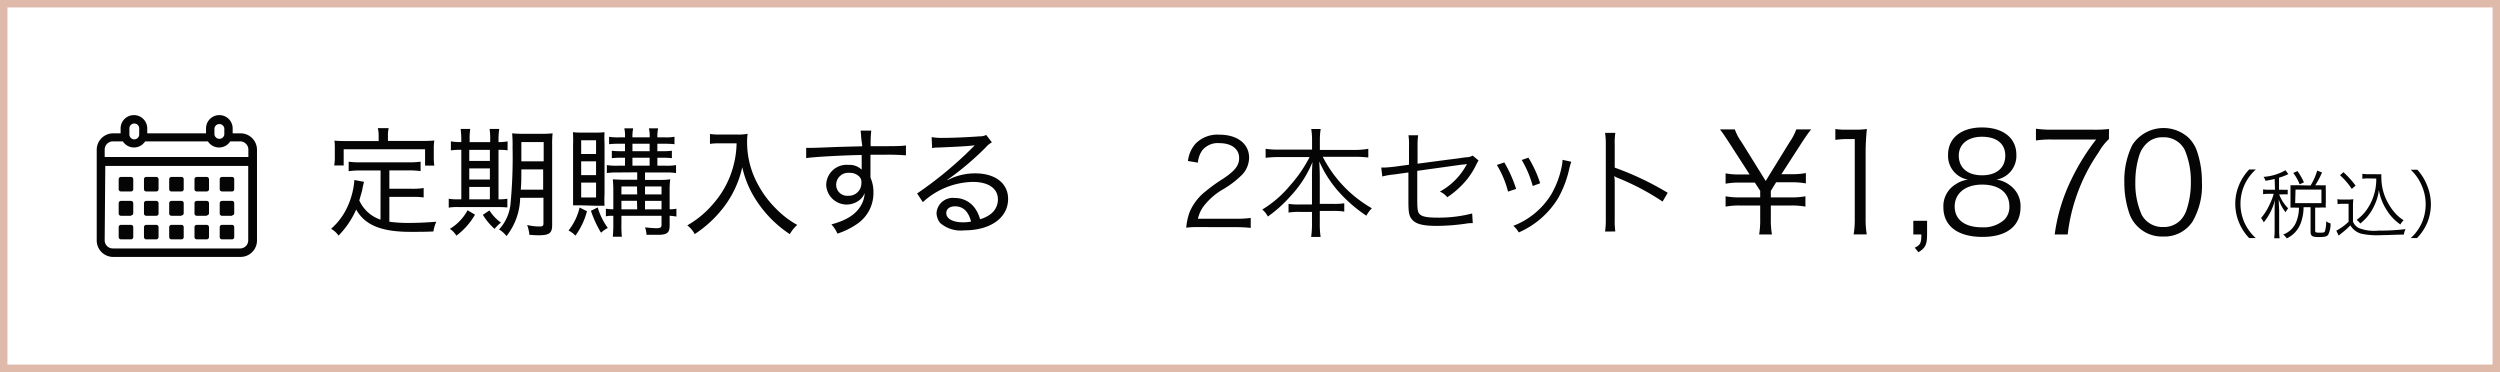 <svg xmlns="http://www.w3.org/2000/svg" xmlns:xlink="http://www.w3.org/1999/xlink" viewBox="0 0 336 50"><rect x="0" y="0" width="336" height="50" fill="#808080" stroke="none"/><defs><style>.cls-1{fill:none;}.cls-2{fill:#fff;}.cls-3{fill:#dfb9a9;}.cls-4{isolation:isolate;}.cls-5{fill:#050505;}.cls-6{clip-path:url(#clip-path);}</style><clipPath id="clip-path"><rect class="cls-1" x="12.95" y="15.47" width="21.55" height="19.06"/></clipPath></defs><g id="レイヤー_2" data-name="レイヤー 2"><g id="レイヤー_1-2" data-name="レイヤー 1"><rect class="cls-2" x="0.5" y="0.5" width="335" height="49"/><path class="cls-3" d="M335,1V49H1V1H335m1-1H0V50H336V0Z"/><g class="cls-4"><path class="cls-5" d="M302.29,32a6.73,6.73,0,0,1-1.39-2.15,6.54,6.54,0,0,1,0-4.92,6.73,6.73,0,0,1,1.39-2.15h.89a6.32,6.32,0,0,0-1.52,2.07,6.24,6.24,0,0,0,0,5.08A6.32,6.32,0,0,0,303.18,32Z"/><path class="cls-5" d="M305.71,24.05c-.45.11-.65.15-1.23.25a1.74,1.74,0,0,0-.26-.53,6.83,6.83,0,0,0,2.95-.89l.38.52-.25.12a7.35,7.35,0,0,1-1,.36V25.5h.48a4.25,4.25,0,0,0,.69,0v.63a4.41,4.41,0,0,0-.69,0h-.46A5.35,5.35,0,0,0,307.53,28a2.28,2.28,0,0,0-.34.53,5.1,5.1,0,0,1-.92-1.72c0,.46,0,.46.05,1.49v2.56a7.92,7.92,0,0,0,.06,1.16h-.73a8.5,8.5,0,0,0,.06-1.16v-2.4c0-.37,0-1.1.05-1.58a7.84,7.84,0,0,1-1.51,3,2.54,2.54,0,0,0-.37-.57A7.56,7.56,0,0,0,305,27.56a8.83,8.83,0,0,0,.59-1.51H305a4.76,4.76,0,0,0-.84.05v-.65a4.56,4.56,0,0,0,.84.05h.76Zm4.83.88a7.91,7.91,0,0,0,.89-2l.65.25a11.26,11.26,0,0,1-.91,1.72h.6a6.61,6.61,0,0,0,.82,0,3.93,3.93,0,0,0,0,.66v1.62a5.48,5.48,0,0,0,0,.72,6.5,6.5,0,0,0-.82,0h-.61V31c0,.24.08.27.66.27s.58-.05.66-.21a4.71,4.71,0,0,0,.16-1.32,1.7,1.7,0,0,0,.59.29,3.18,3.18,0,0,1-.32,1.51c-.17.25-.44.32-1.29.32s-1.08-.13-1.08-.73V27.85h-.94a6.21,6.21,0,0,1-.4,2.19,3.68,3.68,0,0,1-1.86,2,2.12,2.12,0,0,0-.48-.52,3,3,0,0,0,1.72-1.61,5.18,5.18,0,0,0,.4-2h-.37a5.78,5.78,0,0,0-.77,0c0-.23,0-.46,0-.73V25.58c0-.22,0-.46,0-.69a6.24,6.24,0,0,0,.78,0Zm-1.47-.16a5.81,5.81,0,0,0-.86-1.52l.57-.26a8.51,8.51,0,0,1,.87,1.52Zm-.6,2.53H312V25.48h-3.48Z"/><path class="cls-5" d="M314.14,26.77a3.93,3.93,0,0,0,.77.05h.61a4.6,4.6,0,0,0,.77-.05,7.48,7.48,0,0,0-.05,1.05v1.95a1.58,1.58,0,0,0,.84.9,5.62,5.62,0,0,0,2.6.32,26.12,26.12,0,0,0,3.62-.2,3.25,3.25,0,0,0-.23.74c-.93,0-2.07.07-2.94.07a10.19,10.19,0,0,1-2.77-.19,2.47,2.47,0,0,1-1.47-1.12,10.27,10.27,0,0,1-1,.91c-.31.24-.31.24-.57.47L314,31a7.08,7.08,0,0,0,1.65-1.2V27.39h-.74a3.85,3.85,0,0,0-.73.05Zm.82-3.63a13,13,0,0,1,1.63,1.8l-.51.45a9.8,9.8,0,0,0-1.58-1.84Zm3.34.84a4.54,4.54,0,0,0-.8.05v-.67a4.33,4.33,0,0,0,.81.05h1a4.77,4.77,0,0,0,.75,0,3.19,3.19,0,0,0,0,.54,6.86,6.86,0,0,0,.86,3.27A7,7,0,0,0,322,28.74a5,5,0,0,0,1.05.86,2.48,2.48,0,0,0-.44.57,6.41,6.41,0,0,1-1.82-1.91,7.11,7.11,0,0,1-1.07-2.73,6.19,6.19,0,0,1-.47,1.78,6.87,6.87,0,0,1-1.24,2,6.77,6.77,0,0,1-.79.73,2.52,2.52,0,0,0-.49-.49,5.74,5.74,0,0,0,1.33-1.32A7.15,7.15,0,0,0,319.37,24Z"/><path class="cls-5" d="M324,32A6.22,6.22,0,0,0,325.47,30a6.24,6.24,0,0,0,0-5.08A6.22,6.22,0,0,0,324,22.81h.89A6.73,6.73,0,0,1,326.23,25a6.54,6.54,0,0,1,0,4.92A6.73,6.73,0,0,1,324.84,32Z"/></g><g class="cls-4"><path class="cls-5" d="M51.15,22.91H48.44a10.8,10.8,0,0,0-1.58.1V21.73a10.84,10.84,0,0,0,1.58.09h6.49a11.54,11.54,0,0,0,1.6-.09V23a11.11,11.11,0,0,0-1.6-.1h-2.6v2.47h3.06a8.93,8.93,0,0,0,1.55-.1v1.27a9.86,9.86,0,0,0-1.55-.08H52.33V29.8a17.63,17.63,0,0,0,2.6.16c1.19,0,2.3-.05,3.71-.16a4.88,4.88,0,0,0-.39,1.31c-1.2.05-1.58.05-3.1.05-3.92,0-6.12-.92-7.28-3a11.59,11.59,0,0,1-2.37,3.5,3.2,3.2,0,0,0-1-.91,8.76,8.76,0,0,0,2.12-2.79,10.44,10.44,0,0,0,1-3.66v-.11l1.31.25c-.07.24-.07.24-.21.87,0,.22-.26,1-.43,1.63a4.81,4.81,0,0,0,2.85,2.58Zm-.26-4.69a4.38,4.38,0,0,0-.11-1h1.46a4,4,0,0,0-.1,1v.72h4.58c.62,0,1.1,0,1.65-.06A7.36,7.36,0,0,0,58.3,20v1.09a8,8,0,0,0,.07,1.17H57.13V20.06H46.19v2.18H44.92A6.83,6.83,0,0,0,45,21.06V20c0-.4,0-.81-.06-1.1.52.05,1,.06,1.65.06h4.3Z"/><path class="cls-5" d="M62,18.8a11.79,11.79,0,0,0-.09-1.47h1.29a8.92,8.92,0,0,0-.08,1.49v.28h2.76v-.3a8.14,8.14,0,0,0-.08-1.47h1.3a9.76,9.76,0,0,0-.1,1.49v.28A6.62,6.62,0,0,0,68.22,19v1.2A8,8,0,0,0,67,20.14v6.65a7.13,7.13,0,0,0,1.19-.08v1.17a13.66,13.66,0,0,0-1.43-.05H61.59a6.13,6.13,0,0,0-1.28.08v-1.2a6.6,6.6,0,0,0,1.27.08H62V20.14a8.3,8.3,0,0,0-1.4.07V19a6.61,6.61,0,0,0,1.31.09H62Zm1.84,10.05a9.23,9.23,0,0,1-2.5,2.82,3,3,0,0,0-.88-.91,6.5,6.5,0,0,0,2.38-2.5Zm2-7.22V20.14H63.07v1.49Zm0,2.5v-1.5H63.07v1.5Zm0,2.66V25.12H63.07v1.67Zm-.06,1.49a5.88,5.88,0,0,0,1.55,1.64,4.88,4.88,0,0,0-.86.84,8.07,8.07,0,0,1-1.57-1.89Zm4.13-1.7a8.54,8.54,0,0,1-1.84,5.15,3.36,3.36,0,0,0-1-.89,5.89,5.89,0,0,0,1.54-3.41,65.53,65.53,0,0,0,.28-7.59,16.83,16.83,0,0,0-.06-1.92,13.8,13.8,0,0,0,1.6.06H72.7a13,13,0,0,0,1.57-.06,13.28,13.28,0,0,0-.06,1.62V30.26c0,1.07-.39,1.36-1.81,1.36-.29,0-.44,0-1.25-.06a5.24,5.24,0,0,0-.3-1.32,7.46,7.46,0,0,0,1.69.2c.37,0,.5-.1.5-.36v-3.5Zm.16-3.81c0,.88,0,1.92-.08,2.72H73V22.77Zm3-3.68h-3v2.59h3Z"/><path class="cls-5" d="M78.89,28.39a9.89,9.89,0,0,1-1.55,3.28,3.41,3.41,0,0,0-.93-.69,7.81,7.81,0,0,0,1.49-3.09Zm-.64-.79c-.56,0-.87,0-1.23,0,0-.35,0-1,0-1.66V19.44A15.28,15.28,0,0,0,77,17.77a11.58,11.58,0,0,0,1.3.05H80a10.63,10.63,0,0,0,1.25-.05,14.8,14.8,0,0,0,0,1.54v6.76a15.36,15.36,0,0,0,0,1.58c-.32,0-.67,0-1.22,0Zm-.14-6.9h2V18.85h-2Zm0,2.84h2V21.68h-2Zm0,3h2v-2h-2Zm2.22,1.34a9.23,9.23,0,0,0,1.36,2.76,3.84,3.84,0,0,0-.91.64,14.77,14.77,0,0,1-1.36-2.95ZM83,23.18a9.34,9.34,0,0,0-1.44.08V22.19a8.09,8.09,0,0,0,1.44.08H84V21.2h-.52a10.17,10.17,0,0,0-1.25.06v-1a9.84,9.84,0,0,0,1.25.06H84v-1h-.85a11.27,11.27,0,0,0-1.29.06v-1a6.8,6.8,0,0,0,1.33.08H84a4.81,4.81,0,0,0-.09-1.21H85.1a5.31,5.31,0,0,0-.1,1.21h2.31a4,4,0,0,0-.1-1.21h1.24a5.7,5.7,0,0,0-.1,1.21h1a6.18,6.18,0,0,0,1.3-.08v1a12.63,12.63,0,0,0-1.3-.06h-1v1h.7a9.84,9.84,0,0,0,1.25-.06v1a10.51,10.51,0,0,0-1.25-.06h-.7v1.07h1.09a7.3,7.3,0,0,0,1.42-.08v1.07a8.51,8.51,0,0,0-1.42-.08H86.69v1h1.85a9.66,9.66,0,0,0,1.54-.08A10.32,10.32,0,0,0,90,25.59v2.54a4.65,4.65,0,0,0,.91-.08v1.06A6.48,6.48,0,0,0,90,29v1.27c0,1-.31,1.29-1.59,1.29-.57,0-.92,0-1.52,0a3.37,3.37,0,0,0-.2-1c.6.06,1.15.11,1.56.11s.66-.07.66-.42V29H83.52V30a15,15,0,0,0,.06,1.82H82.36A17.09,17.09,0,0,0,82.43,30V29c-.48,0-.64,0-1,.08V28.05a6.77,6.77,0,0,0,1,.08V25.65a15,15,0,0,0-.07-1.54c.47,0,.85.05,1.7.05h1.58v-1Zm2.61,1.88H83.52v1.07h2.12Zm0,1.93H83.52v1.14h2.12ZM85,20.32h2.31v-1H85Zm0,1.95h2.31V21.2H85Zm3.91,3.86V25.06H86.69v1.07Zm0,2V27H86.69v1.14Z"/><path class="cls-5" d="M96.73,19.26c-.34,0-.77,0-1.31.08V18a7.25,7.25,0,0,0,1.29.08H99a6.4,6.4,0,0,0,1.48-.1,8,8,0,0,0-.07,1.06,11.77,11.77,0,0,0,1.48,5.79,13.5,13.5,0,0,0,2.44,3.25,12.12,12.12,0,0,0,2.82,2.15,4.76,4.76,0,0,0-1,1.24A15.54,15.54,0,0,1,101.69,27a13.35,13.35,0,0,1-1.93-4.53,13.68,13.68,0,0,1-2.28,5.09,15.59,15.59,0,0,1-4.11,3.9,3.6,3.6,0,0,0-1-1.17,13,13,0,0,0,3.57-3,12.41,12.41,0,0,0,2.54-4.67A12.81,12.81,0,0,0,99,19.26Z"/><path class="cls-5" d="M115.74,18.48a7.69,7.69,0,0,0-.08-.93h1.44a14.42,14.42,0,0,0-.08,2.1c3,0,4.21,0,4.74-.11v1.34a29.16,29.16,0,0,0-3-.08l-1.77,0v3.07a4.77,4.77,0,0,1,.4,2,5,5,0,0,1-2.2,4.23,10.21,10.21,0,0,1-2.64,1.3,4.29,4.29,0,0,0-.81-1.24c2.06-.56,3.29-1.34,4-2.59a3.6,3.6,0,0,0,.47-1.62,2.41,2.41,0,0,1-.44.71,2.76,2.76,0,0,1-4.73-1.78,2.75,2.75,0,0,1,3-2.72,2.38,2.38,0,0,1,1.77.64v-.11c0-.14,0-1,0-1.86-2.74.05-6.46.26-7.46.42l0-1.38c.32,0,.44,0,.68,0,.44,0,.53,0,3-.1,1.36-.05,2.06-.06,3.86-.11Zm-3.36,6.31A1.48,1.48,0,0,0,114,26.31a1.69,1.69,0,0,0,1.77-1.76,1,1,0,0,0-.32-.85,1.77,1.77,0,0,0-1.26-.47A1.63,1.63,0,0,0,112.38,24.79Z"/><path class="cls-5" d="M125.21,18.43a8.4,8.4,0,0,0,1.62.1c1.34,0,3.45-.1,4.88-.21a1.57,1.57,0,0,0,.83-.19l.77,1a2.9,2.9,0,0,0-.82.67,38.19,38.19,0,0,1-5.17,4.37l0,.06a7.87,7.87,0,0,1,3.76-.93c2.69,0,4.41,1.35,4.41,3.43,0,2.53-2.35,4.23-5.89,4.23a4.21,4.21,0,0,1-3.25-1,2.26,2.26,0,0,1-.48-1.35,2.19,2.19,0,0,1,2.45-2A3.28,3.28,0,0,1,131,27.94a4.58,4.58,0,0,1,.72,1.52,4,4,0,0,0,1.31-.61,2.46,2.46,0,0,0,1.09-2.05c0-1.47-1.27-2.35-3.36-2.35a10.18,10.18,0,0,0-6.73,2.72L123.26,26a51.53,51.53,0,0,0,7.44-6.16l.13-.13.17-.17v0h-.13c-.59.1-2.4.19-4.74.29-.33,0-.49,0-.85.08Zm3.15,9.3c-.72,0-1.18.35-1.18.91,0,.76.88,1.24,2.27,1.24a5.63,5.63,0,0,0,1.06-.1C130.17,28.44,129.45,27.73,128.36,27.73Z"/></g><path id="パス_612" data-name="パス 612" class="cls-5" d="M17.6,25.73H16.26a.3.3,0,0,1-.31-.3V24.09a.31.31,0,0,1,.31-.31H17.6a.31.31,0,0,1,.31.31v1.34a.3.3,0,0,1-.31.3"/><path id="パス_613" data-name="パス 613" class="cls-5" d="M21,25.73H19.65a.3.3,0,0,1-.3-.3V24.09a.31.31,0,0,1,.3-.31H21a.31.31,0,0,1,.31.31v1.34a.3.3,0,0,1-.31.3"/><path id="パス_614" data-name="パス 614" class="cls-5" d="M24.39,25.73H23.05a.3.3,0,0,1-.31-.3V24.09a.31.31,0,0,1,.31-.31h1.34a.3.3,0,0,1,.3.31v1.34a.29.29,0,0,1-.3.3"/><path id="パス_615" data-name="パス 615" class="cls-5" d="M27.78,25.73H26.44a.3.3,0,0,1-.3-.3V24.09a.31.31,0,0,1,.3-.31h1.34a.31.31,0,0,1,.31.31v1.34a.3.3,0,0,1-.31.3"/><path id="パス_616" data-name="パス 616" class="cls-5" d="M31.18,25.73H29.84a.3.3,0,0,1-.31-.3V24.09a.31.31,0,0,1,.31-.31h1.34a.3.3,0,0,1,.3.31v1.34a.29.29,0,0,1-.3.3"/><path id="パス_617" data-name="パス 617" class="cls-5" d="M17.6,29H16.26a.3.3,0,0,1-.31-.3V27.31a.31.31,0,0,1,.31-.31H17.6a.31.31,0,0,1,.31.31v1.34a.3.3,0,0,1-.31.3"/><path id="パス_618" data-name="パス 618" class="cls-5" d="M21,29H19.65a.3.3,0,0,1-.3-.3V27.31a.31.31,0,0,1,.3-.31H21a.31.31,0,0,1,.31.31v1.34A.3.3,0,0,1,21,29"/><path id="パス_619" data-name="パス 619" class="cls-5" d="M24.39,29H23.05a.3.3,0,0,1-.31-.3V27.31a.31.31,0,0,1,.31-.31h1.34a.3.3,0,0,1,.3.31v1.34a.29.29,0,0,1-.3.3"/><path id="パス_620" data-name="パス 620" class="cls-5" d="M27.78,29H26.44a.3.3,0,0,1-.3-.3V27.31a.31.31,0,0,1,.3-.31h1.34a.31.31,0,0,1,.31.31v1.34a.3.3,0,0,1-.31.3"/><path id="パス_621" data-name="パス 621" class="cls-5" d="M31.18,29H29.84a.3.3,0,0,1-.31-.3V27.31a.31.31,0,0,1,.31-.31h1.34a.3.3,0,0,1,.3.31v1.34a.29.29,0,0,1-.3.3"/><path id="パス_622" data-name="パス 622" class="cls-5" d="M17.6,32.17H16.26a.31.31,0,0,1-.31-.3V30.53a.31.31,0,0,1,.31-.31H17.6a.31.31,0,0,1,.31.31v1.34a.31.31,0,0,1-.31.3"/><path id="パス_623" data-name="パス 623" class="cls-5" d="M21,32.17H19.65a.31.31,0,0,1-.3-.3V30.53a.31.31,0,0,1,.3-.31H21a.31.31,0,0,1,.31.31v1.34a.31.31,0,0,1-.31.3"/><path id="パス_624" data-name="パス 624" class="cls-5" d="M24.39,32.17H23.05a.31.31,0,0,1-.31-.3V30.53a.31.31,0,0,1,.31-.31h1.34a.3.3,0,0,1,.3.31v1.34a.3.3,0,0,1-.3.3"/><path id="パス_625" data-name="パス 625" class="cls-5" d="M27.78,32.17H26.44a.31.31,0,0,1-.3-.3V30.53a.31.31,0,0,1,.3-.31h1.34a.31.31,0,0,1,.31.31v1.34a.31.31,0,0,1-.31.3"/><path id="パス_626" data-name="パス 626" class="cls-5" d="M31.18,32.17H29.84a.31.31,0,0,1-.31-.3V30.53a.31.31,0,0,1,.31-.31h1.34a.3.3,0,0,1,.3.31v1.34a.3.3,0,0,1-.3.3"/><g class="cls-6"><path id="パス_627" data-name="パス 627" class="cls-5" d="M32.27,17.92h-1v-.66a1.79,1.79,0,1,0-3.58,0v.66H19.79v-.66a1.79,1.79,0,0,0-3.58,0v.66h-1A2.21,2.21,0,0,0,13,20.14V32.31a2.21,2.21,0,0,0,2.22,2.22h17.1a2.21,2.21,0,0,0,2.22-2.22V20.14a2.21,2.21,0,0,0-2.22-2.22m-13.61.15a.66.66,0,0,1-1.32,0v-.81a.66.66,0,1,1,1.32,0Zm11.44,0a.67.67,0,0,1-1.33,0v-.81a.67.67,0,0,1,1.33,0Zm-16,4.23H33.36v10a1.08,1.08,0,0,1-1.1,1.09H15.17a1.09,1.09,0,0,1-1.1-1.09ZM15.17,19h1.34a1.78,1.78,0,0,0,2.46.54,1.85,1.85,0,0,0,.54-.54h8.43a1.79,1.79,0,0,0,2.47.54,1.71,1.71,0,0,0,.53-.54h1.34a1.11,1.11,0,0,1,1.1,1.1v1H14.07v-1a1.11,1.11,0,0,1,1.1-1.1"/></g><g class="cls-4"><path class="cls-5" d="M161.19,30.52a12,12,0,0,0-1.76.08,8,8,0,0,1,.46-2.11A7,7,0,0,1,162,25.74,21.28,21.28,0,0,1,164.42,24c1.59-1.07,2.12-1.78,2.12-2.76,0-1.21-1-2-2.66-2a2.66,2.66,0,0,0-2.32,1,3.3,3.3,0,0,0-.56,1.62l-1.34-.22a4.25,4.25,0,0,1,1-2.31,4.12,4.12,0,0,1,3.22-1.23c2.42,0,4,1.22,4,3.1a3.37,3.37,0,0,1-.94,2.28,12.59,12.59,0,0,1-2.73,2.06,8.86,8.86,0,0,0-2.3,2,4.43,4.43,0,0,0-.91,1.86h5.1a14.14,14.14,0,0,0,2-.11v1.34a19,19,0,0,0-2-.1Z"/><path class="cls-5" d="M171.86,21.11a14.48,14.48,0,0,0-1.76.1V20a12,12,0,0,0,1.76.11h4.48V18.79a8.93,8.93,0,0,0-.11-1.45h1.27a8.57,8.57,0,0,0-.11,1.44v1.37h4.72A10.46,10.46,0,0,0,183.9,20v1.17a15.71,15.71,0,0,0-1.79-.1h-4.33a16.65,16.65,0,0,0,6.6,6.92,4.39,4.39,0,0,0-.74,1,19.15,19.15,0,0,1-3.33-2.8,15.44,15.44,0,0,1-3-4.5c.05,1,.07,1.55.07,2.08v3.63h1.74a8.76,8.76,0,0,0,1.55-.08v1.12a8.83,8.83,0,0,0-1.58-.09h-1.71V30a11.93,11.93,0,0,0,.11,1.84h-1.27a12.74,12.74,0,0,0,.11-1.86v-1.5h-1.53a9.13,9.13,0,0,0-1.62.09V27.4a9.08,9.08,0,0,0,1.59.08h1.56V23.85c0-.59,0-1.2.07-2.07a15,15,0,0,1-3,4.63,17.45,17.45,0,0,1-3,2.69,3.05,3.05,0,0,0-.75-.94,14.79,14.79,0,0,0,3.75-3.25,17.81,17.81,0,0,0,2.61-3.8Z"/><path class="cls-5" d="M189.37,19.66a8.46,8.46,0,0,0-.07-1.48h1.3a9.75,9.75,0,0,0-.08,1.48V22l6.5-.86a1.75,1.75,0,0,0,.91-.23l.79.66a4.19,4.19,0,0,0-.26.45,10.74,10.74,0,0,1-1.22,2,12.12,12.12,0,0,1-2.72,2.49,2.76,2.76,0,0,0-1-.76,8.87,8.87,0,0,0,3.64-3.72l-.37.08-.2,0-6.11.85v3.78c0,1.49.06,1.83.4,2.11s1,.4,2.32.4a17.86,17.86,0,0,0,4.66-.56l.08,1.3c-.43,0-.53,0-1,.08a28.32,28.32,0,0,1-3.79.29c-1.83,0-2.76-.23-3.27-.75s-.59-1-.59-2.65V23.18l-1.94.27a9.5,9.5,0,0,0-1.57.27l-.14-1.2H186c.27,0,.83-.05,1.37-.11l2-.27Z"/><path class="cls-5" d="M202.18,21.83a17.58,17.58,0,0,1,1.59,3.56l-1.09.36a13.16,13.16,0,0,0-1.5-3.58Zm9-.09a11.08,11.08,0,0,0-.35,1.29,14.42,14.42,0,0,1-1.41,3.59,11.63,11.63,0,0,1-5.3,4.62,3.24,3.24,0,0,0-.73-.89,10.3,10.3,0,0,0,5.07-4.18,12.12,12.12,0,0,0,1.36-3.44,7.23,7.23,0,0,0,.18-1.09v-.16Zm-5.76-.55A15.64,15.64,0,0,1,207,24.63L206,25a14.15,14.15,0,0,0-1.48-3.5Z"/><path class="cls-5" d="M215.72,31.12a10.76,10.76,0,0,0,.1-1.68V19.5a9.9,9.9,0,0,0-.1-1.64h1.38a9.52,9.52,0,0,0-.08,1.67v3a39.57,39.57,0,0,1,7.12,3.38l-.69,1.18a32.87,32.87,0,0,0-6-3.17,1.78,1.78,0,0,1-.5-.27l0,0a5.3,5.3,0,0,1,.07.94v4.82a10.21,10.21,0,0,0,.08,1.7Z"/><path class="cls-5" d="M236.43,31.51a11.8,11.8,0,0,0,.14-2.08V27.62h-2.72a10,10,0,0,0-1.93.15V26.38a10,10,0,0,0,1.93.15h2.72v-.89l-.72-1.1h-2a10,10,0,0,0-1.93.15V23.3a10,10,0,0,0,1.93.15h1.3L232.28,19c-.54-.83-.84-1.26-1.12-1.61h2a6.9,6.9,0,0,0,.9,1.7l3.25,5.23,3.22-5.23a7.35,7.35,0,0,0,.89-1.7h2c-.26.32-.65.85-1.15,1.61l-2.85,4.41h1.29a10.1,10.1,0,0,0,2-.15v1.39a10.24,10.24,0,0,0-2-.15h-2L238,25.66v.87h2.72a10,10,0,0,0,1.93-.15v1.39a10.15,10.15,0,0,0-1.93-.15H238v1.81a11.22,11.22,0,0,0,.15,2.08Z"/><path class="cls-5" d="M246.67,17.34a9.37,9.37,0,0,0,1.53.09h1.17a11.18,11.18,0,0,0,1.54-.09,30.69,30.69,0,0,0-.17,3.07v9a11.92,11.92,0,0,0,.15,2.09h-1.76a11.77,11.77,0,0,0,.15-2.09V18.69h-1a11.75,11.75,0,0,0-1.61.11Z"/><path class="cls-5" d="M259,31.51c0,1.37-.22,1.81-1.16,2.39l-.5-.61c.76-.35.89-.63.89-1.78h-1.08V29.68H259Z"/><path class="cls-5" d="M270.17,24.93a3.42,3.42,0,0,1,1.39,2.91c0,2.54-1.85,4-5.11,4s-5.26-1.41-5.26-4a3.43,3.43,0,0,1,1.65-3.07,3.78,3.78,0,0,1,1.66-.63,3.23,3.23,0,0,1-2.68-3.34c0-2.24,1.76-3.67,4.56-3.67S271,18.52,271,20.8a3.24,3.24,0,0,1-2.68,3.34A3.74,3.74,0,0,1,270.17,24.93Zm-7.46,2.82c0,1.76,1.35,2.8,3.65,2.8a4.19,4.19,0,0,0,3-1,2.42,2.42,0,0,0,.7-1.83c0-1.82-1.39-2.91-3.66-2.91S262.71,26,262.71,27.75Zm.55-6.84c0,1.65,1.19,2.65,3.13,2.65s3.12-1,3.12-2.65-1.23-2.53-3.13-2.53S263.26,19.38,263.26,20.91Z"/><path class="cls-5" d="M283.44,18.69a7.27,7.27,0,0,0-1.38,1.78,24.12,24.12,0,0,0-3.16,6.41,23.72,23.72,0,0,0-1,4.63h-1.75a24.25,24.25,0,0,1,2.24-7.39,29.51,29.51,0,0,1,3.33-5.37h-6a13.22,13.22,0,0,0-2.09.13V17.3a14.82,14.82,0,0,0,2.11.13h5.56a17.09,17.09,0,0,0,2.15-.09Z"/><path class="cls-5" d="M287.32,30.47a4.55,4.55,0,0,1-1.11-1.7,12.89,12.89,0,0,1-.7-4.28,10.79,10.79,0,0,1,1.07-5,5,5,0,0,1,7.54-1,4.63,4.63,0,0,1,1.11,1.7,12.59,12.59,0,0,1,.71,4.3,9.61,9.61,0,0,1-1.3,5.35,4.53,4.53,0,0,1-3.93,1.95A4.63,4.63,0,0,1,287.32,30.47Zm1.08-11.08a3.82,3.82,0,0,0-.84,1.36,11.74,11.74,0,0,0-.57,3.74,10.25,10.25,0,0,0,.87,4.41,3.16,3.16,0,0,0,2.87,1.61,3.11,3.11,0,0,0,2.28-.87,3.68,3.68,0,0,0,.87-1.45,11.42,11.42,0,0,0,.57-3.74,10.59,10.59,0,0,0-.83-4.32,3.13,3.13,0,0,0-2.91-1.68A3,3,0,0,0,288.4,19.39Z"/></g></g></g></svg>
